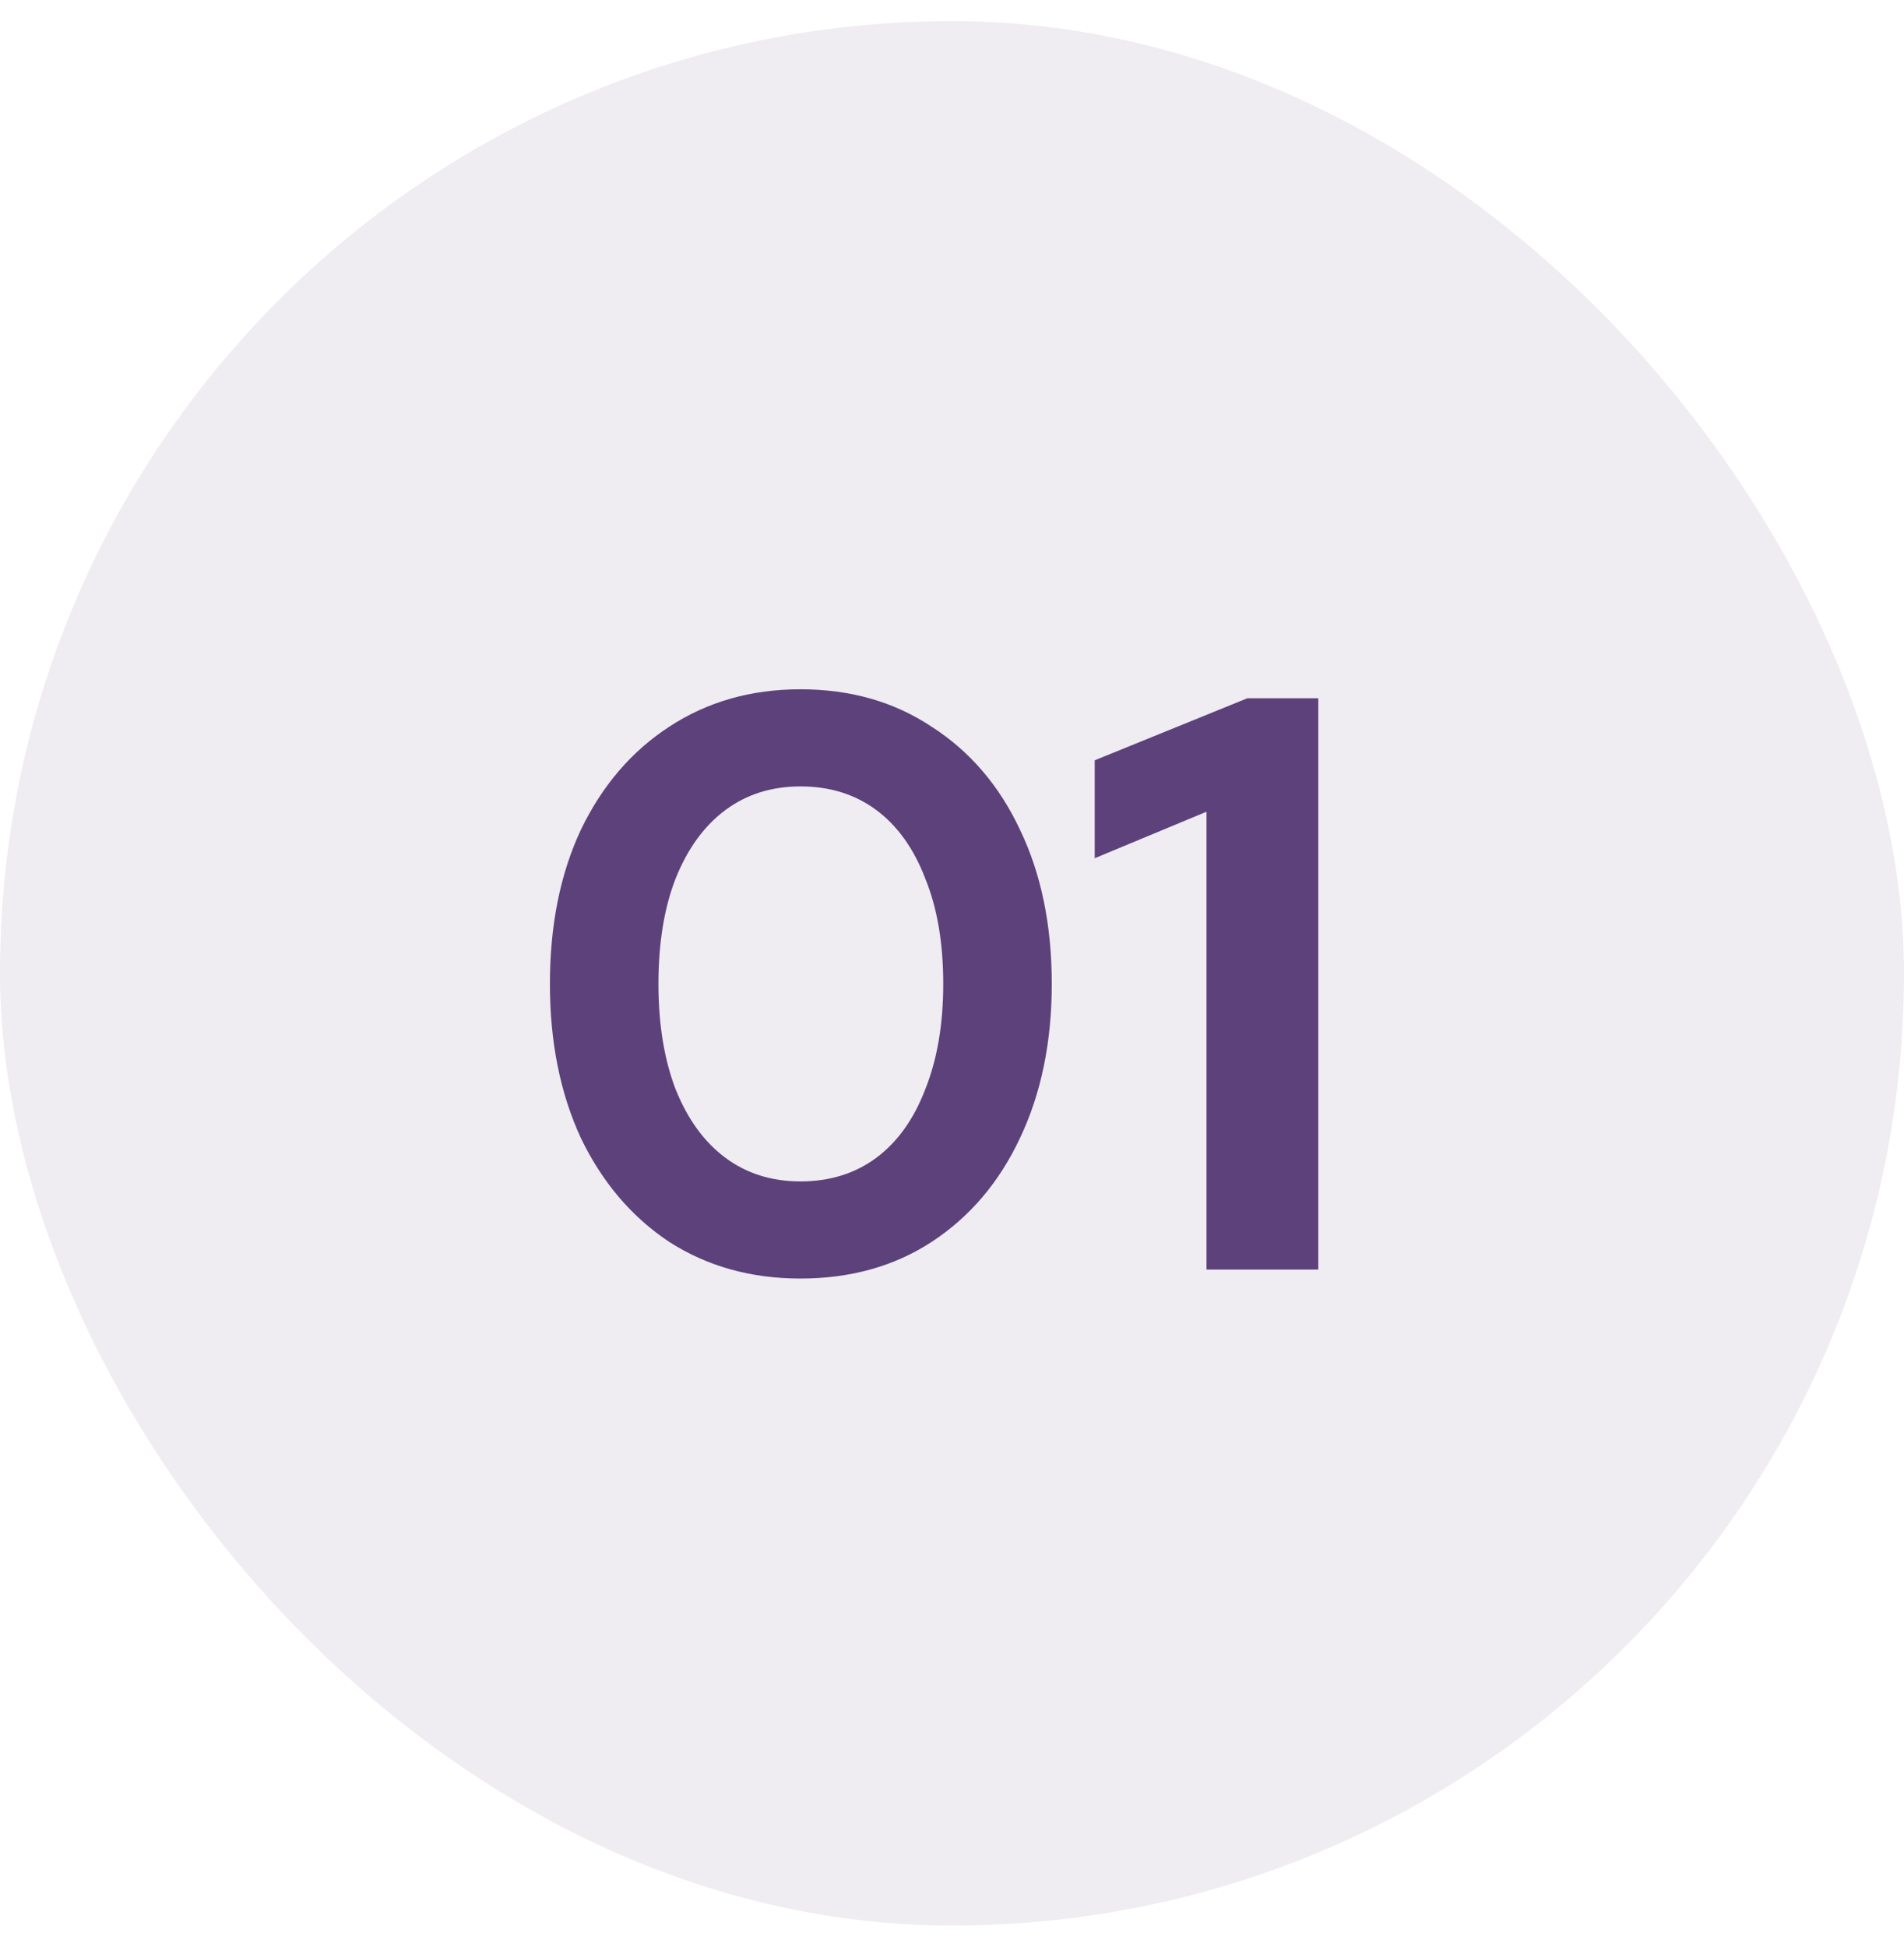 <svg xmlns="http://www.w3.org/2000/svg" width="45" height="46" viewBox="0 0 45 46" fill="none"><rect y="0.5" width="45" height="45" rx="22.5" fill="#5D417B" fill-opacity="0.1"></rect><path d="M18.918 30.212C17.748 30.212 16.713 29.923 15.813 29.344C14.926 28.753 14.232 27.936 13.73 26.895C13.242 25.841 12.997 24.626 12.997 23.25C12.997 21.861 13.242 20.646 13.73 19.605C14.232 18.564 14.926 17.754 15.813 17.175C16.713 16.584 17.748 16.288 18.918 16.288C20.101 16.288 21.136 16.584 22.023 17.175C22.923 17.754 23.617 18.564 24.106 19.605C24.607 20.646 24.858 21.861 24.858 23.25C24.858 24.626 24.607 25.841 24.106 26.895C23.617 27.936 22.923 28.753 22.023 29.344C21.136 29.923 20.101 30.212 18.918 30.212ZM18.918 27.917C19.612 27.917 20.21 27.731 20.712 27.358C21.213 26.985 21.599 26.445 21.869 25.738C22.152 25.031 22.293 24.201 22.293 23.25C22.293 22.286 22.152 21.456 21.869 20.762C21.599 20.055 21.213 19.515 20.712 19.142C20.21 18.769 19.612 18.583 18.918 18.583C18.237 18.583 17.645 18.769 17.144 19.142C16.642 19.515 16.25 20.055 15.967 20.762C15.697 21.456 15.562 22.286 15.562 23.25C15.562 24.201 15.697 25.031 15.967 25.738C16.25 26.445 16.642 26.985 17.144 27.358C17.645 27.731 18.237 27.917 18.918 27.917ZM28.515 30V19.181L25.873 20.28V17.966L29.48 16.5H31.157V30H28.515Z" fill="#5D417B"></path></svg>